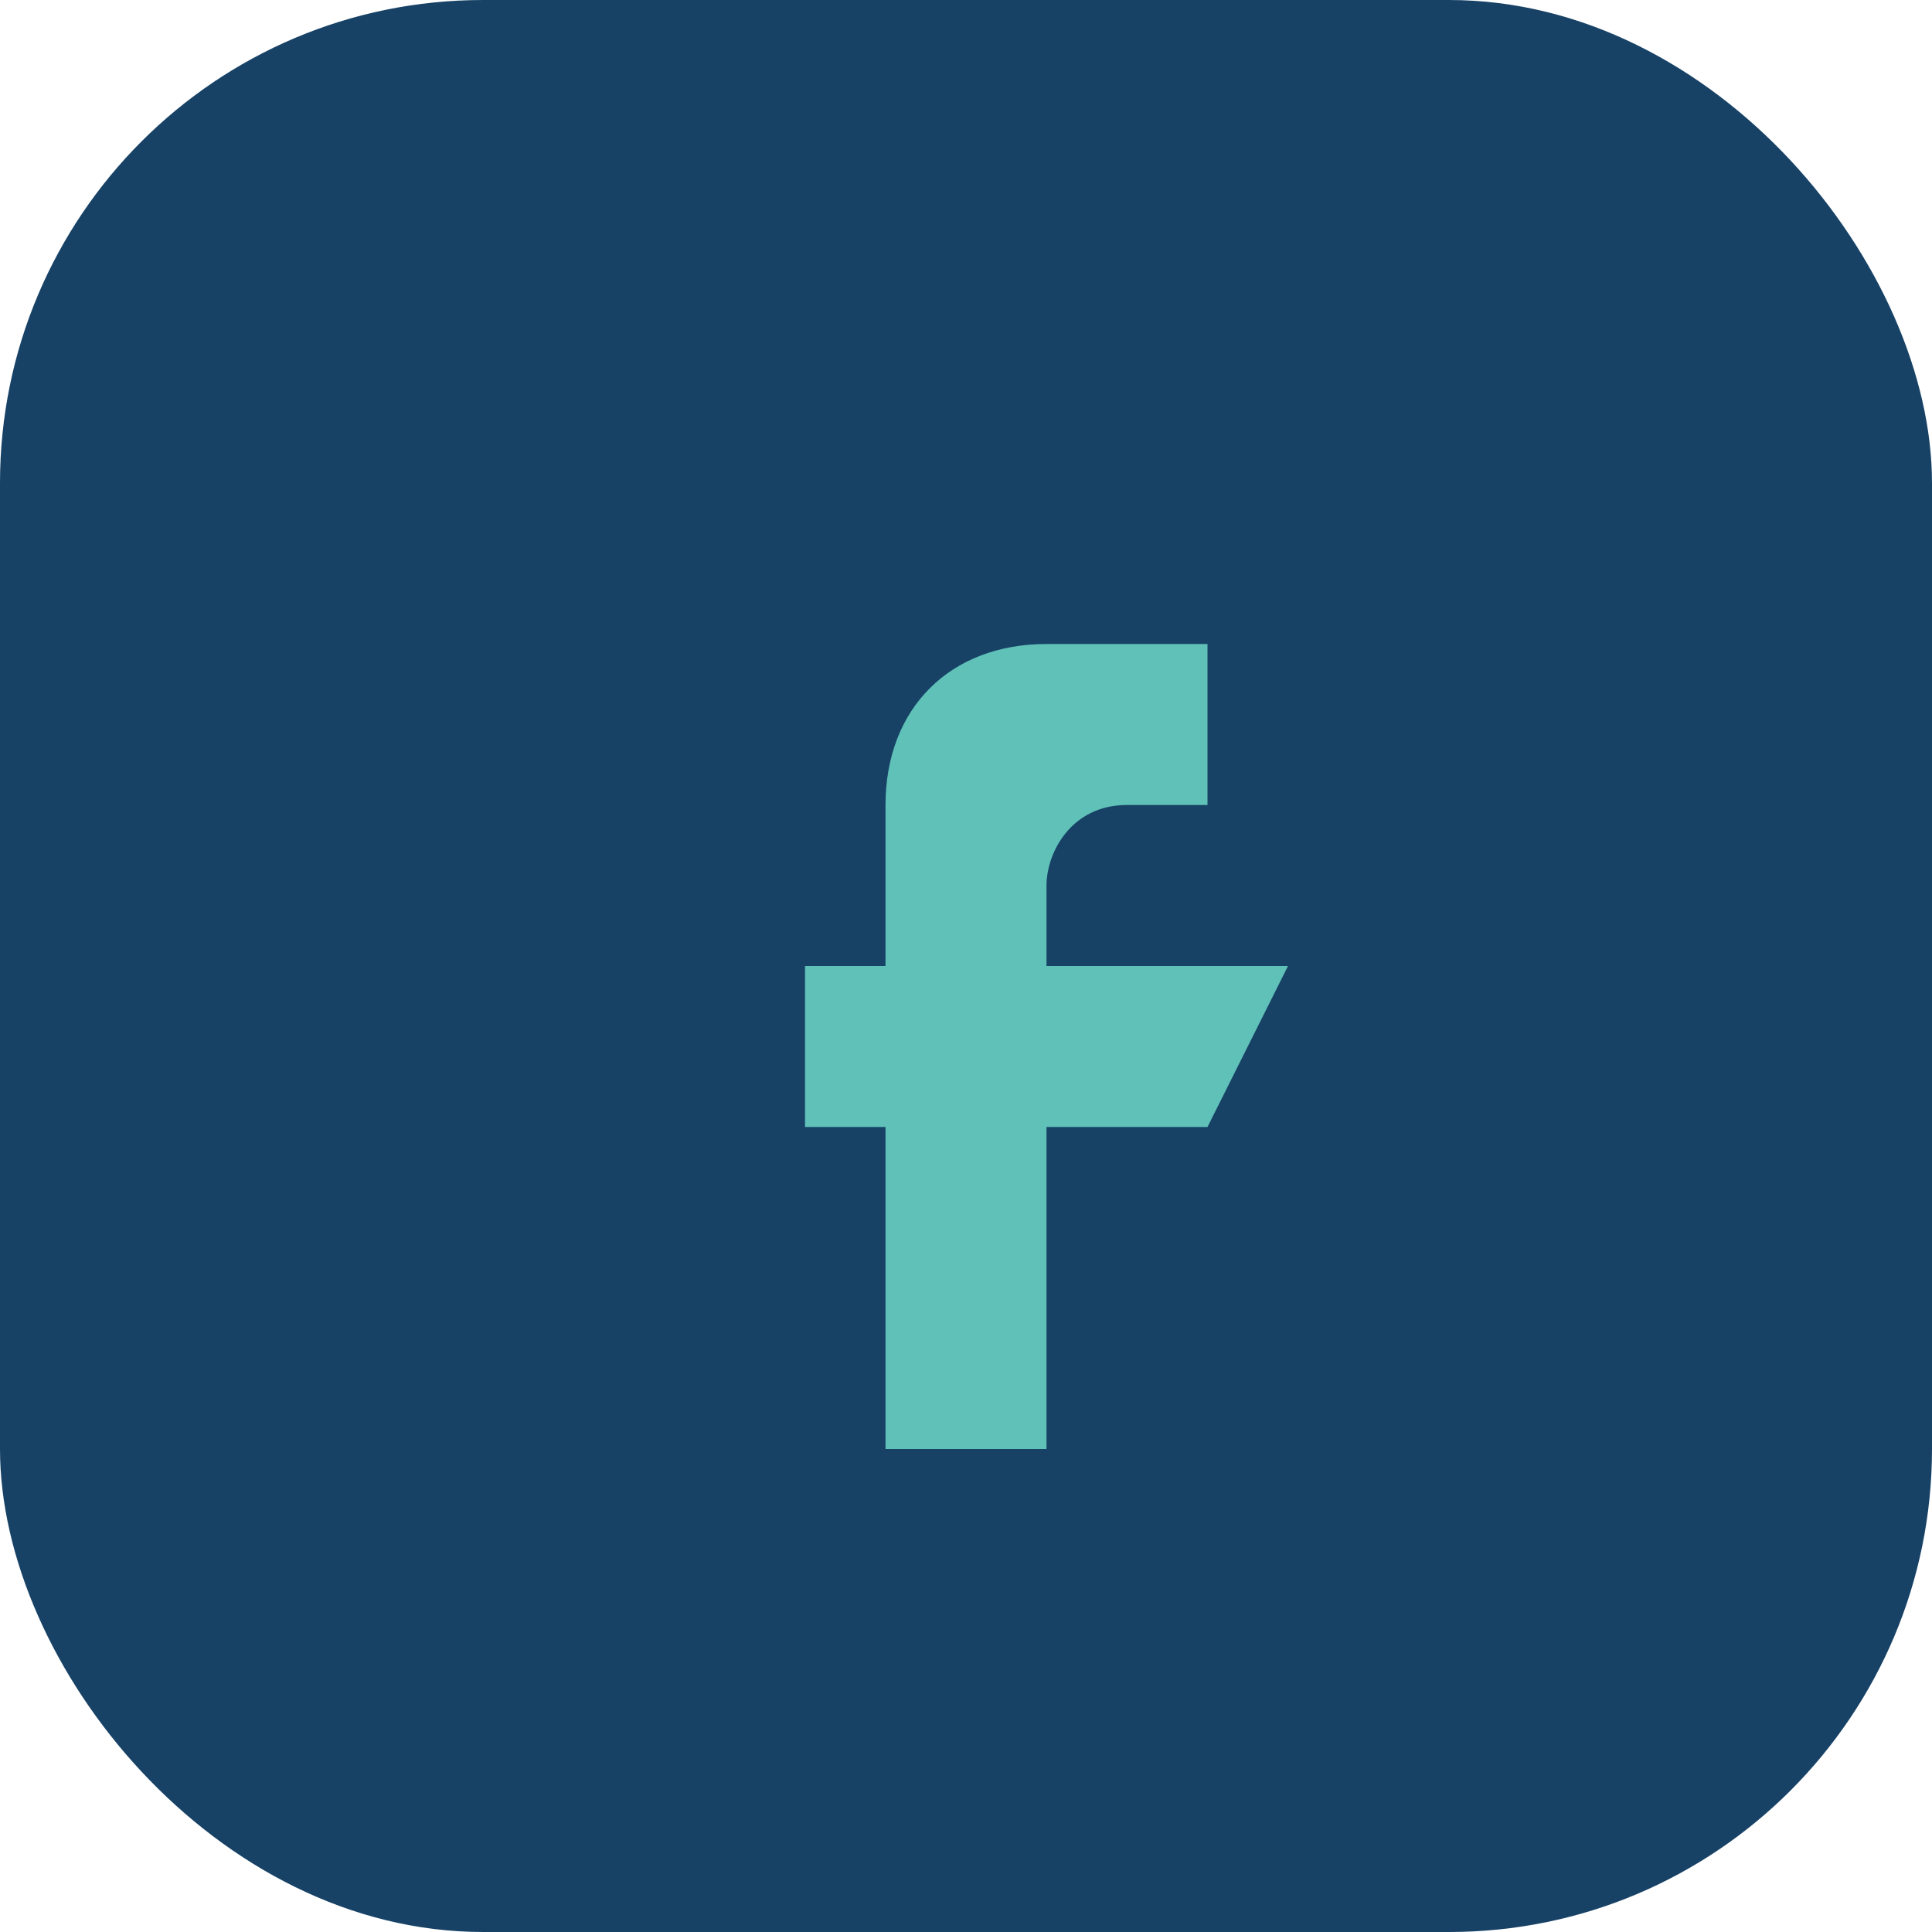 <?xml version="1.0" encoding="UTF-8"?>
<svg xmlns="http://www.w3.org/2000/svg" width="24" height="24" viewBox="0 0 24 24"><rect width="24" height="24" rx="6" fill="#174266"/><path d="M13 10h2V8h-2c-1.2 0-2 .8-2 2v2h-1v2h1v4h2v-4h2l1-2h-3v-1c0-.4.3-1 1-1z" fill="#5FC1B8"/></svg>